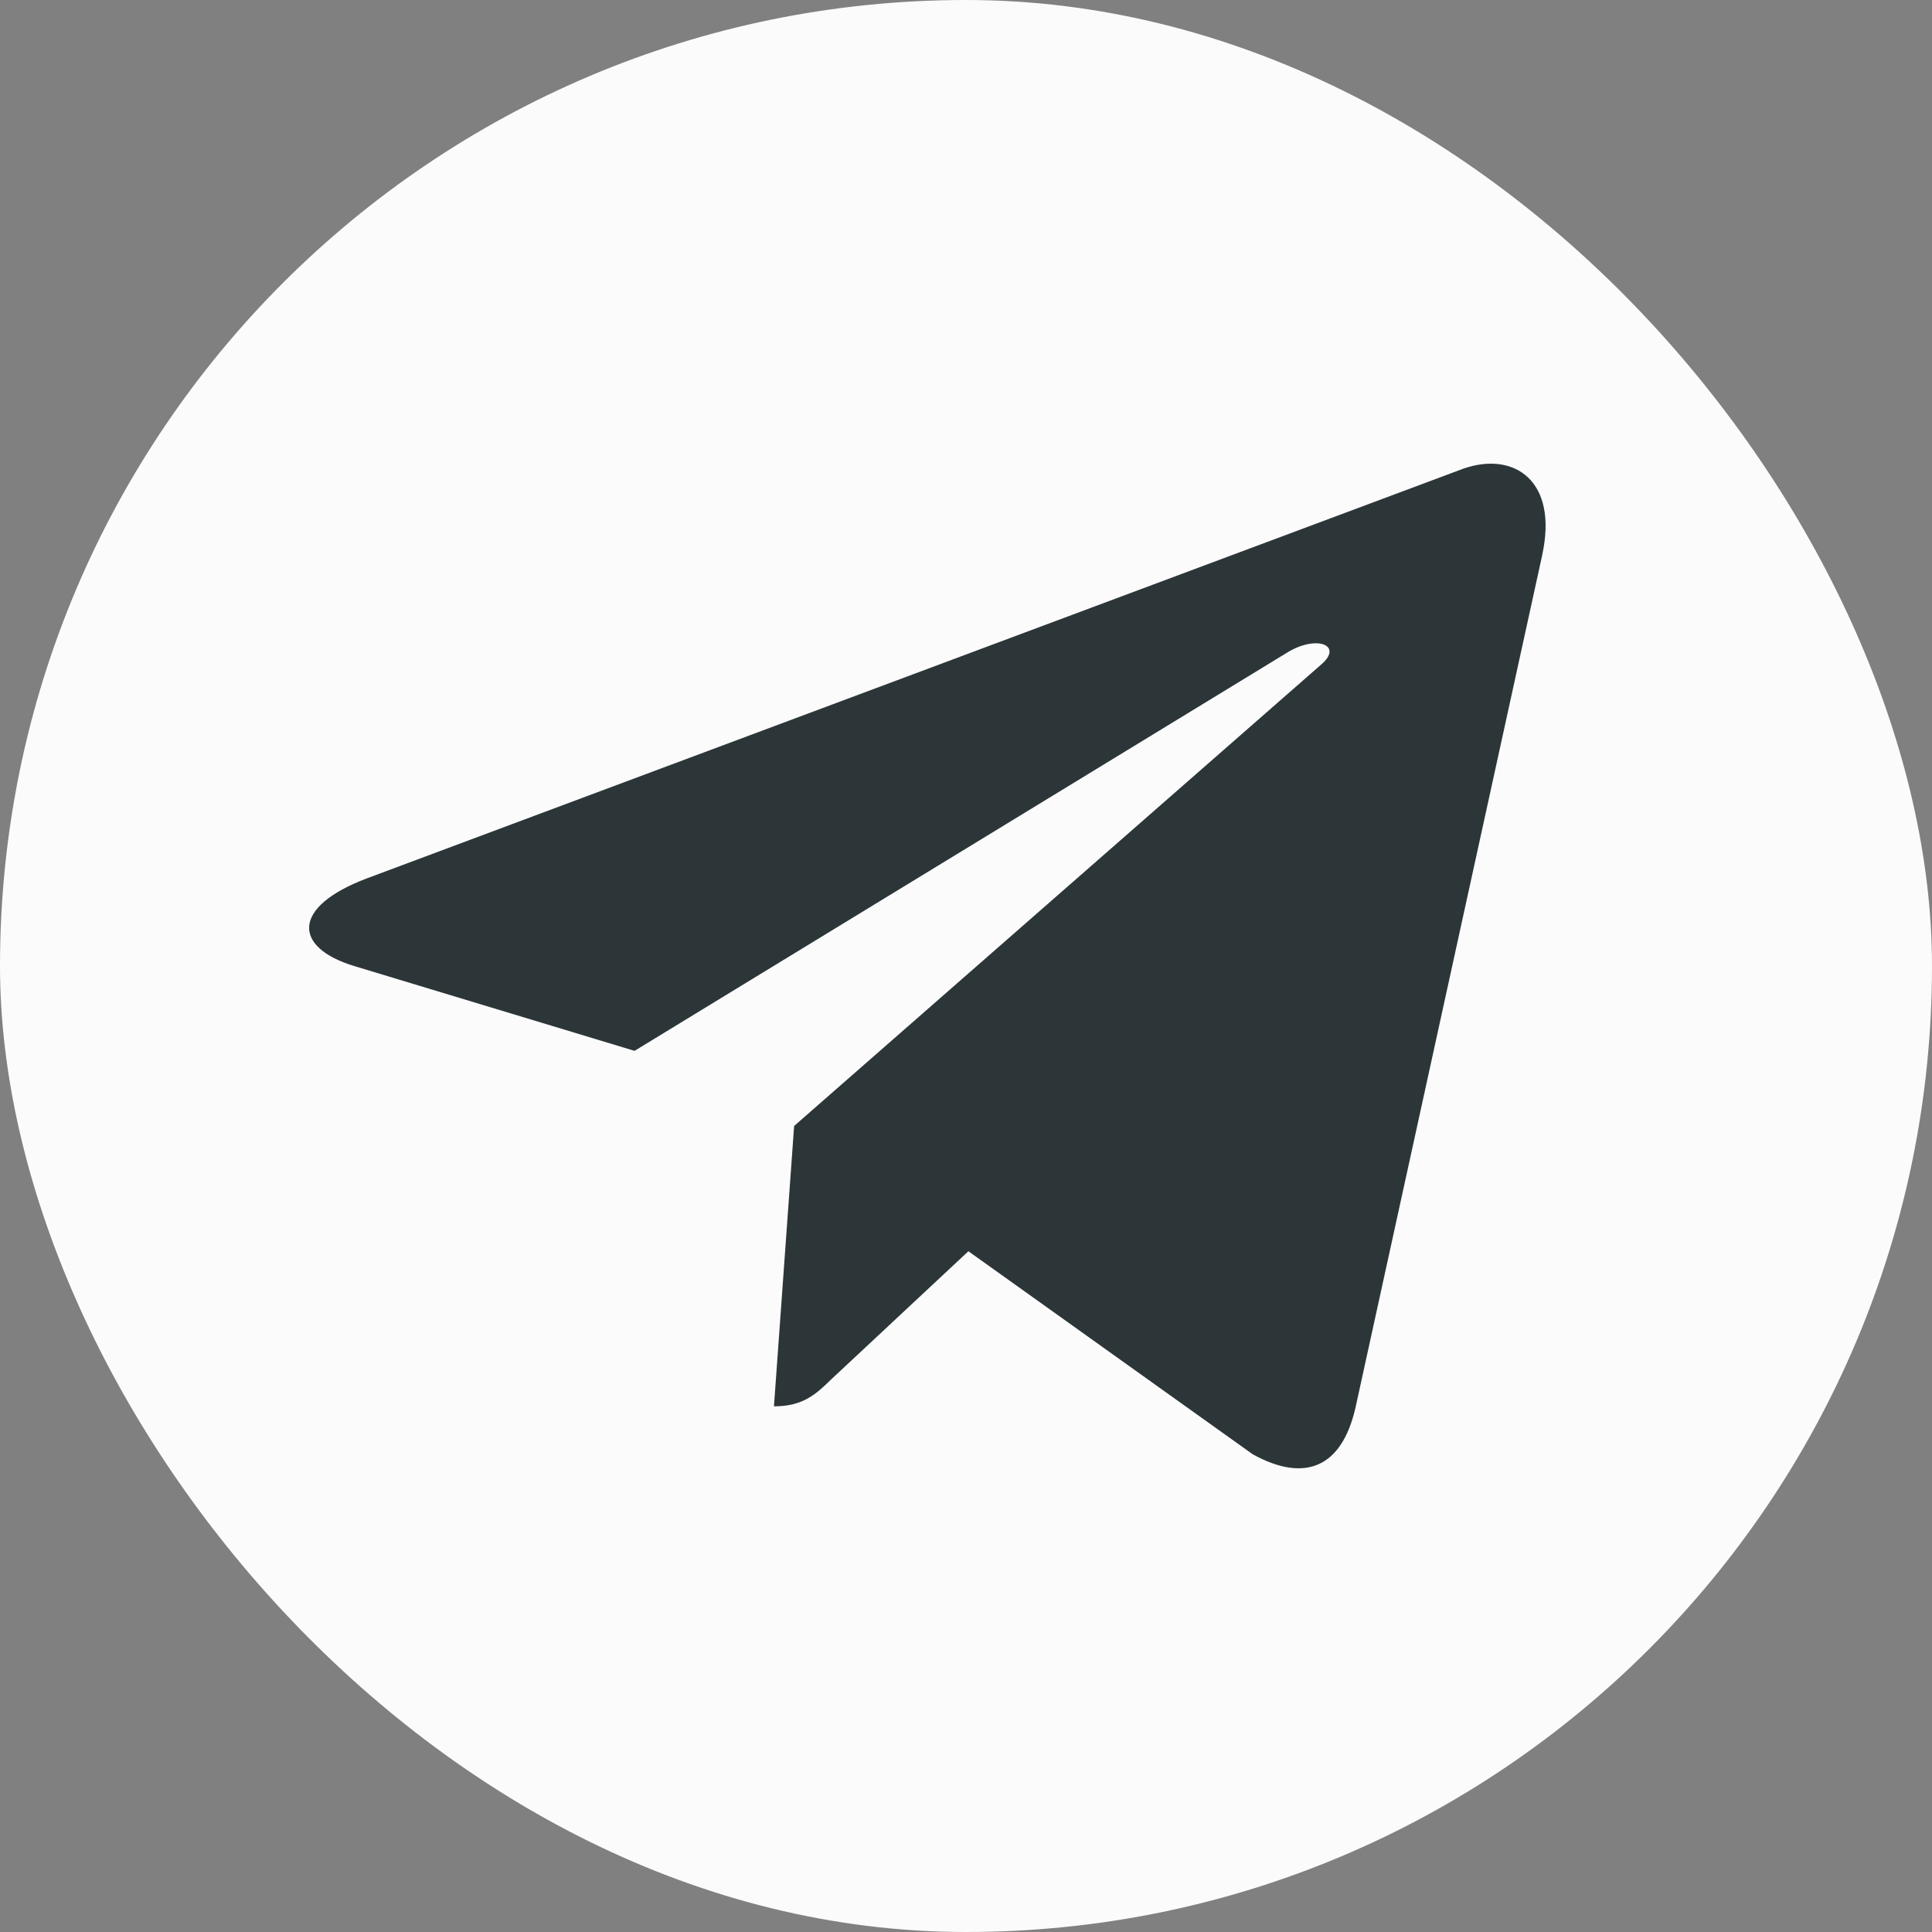 <?xml version="1.0" encoding="UTF-8"?> <svg xmlns="http://www.w3.org/2000/svg" width="25" height="25" viewBox="0 0 25 25" fill="none"><rect x="0" y="0" width="25" height="25" fill="#808080" stroke="none"/> <g clip-path="url(#clip0_545_5147)"> <rect width="25" height="25" rx="12.5" fill="#FBFBFB"></rect> <path d="M4.745 11.367L18.934 6.065C19.593 5.834 20.168 6.221 19.955 7.186L19.956 7.184L17.54 18.215C17.361 18.997 16.881 19.187 16.211 18.819L12.531 16.191L10.757 17.848C10.561 18.038 10.395 18.198 10.015 18.198L10.276 14.57L17.095 8.6C17.392 8.347 17.029 8.204 16.637 8.456L8.211 13.598L4.578 12.499C3.79 12.257 3.772 11.735 4.745 11.367Z" fill="#2C3639"></path> </g> <defs> <clipPath id="clip0_545_5147"> <rect width="25" height="25" rx="12.5" fill="white"></rect> </clipPath> </defs> </svg> 
